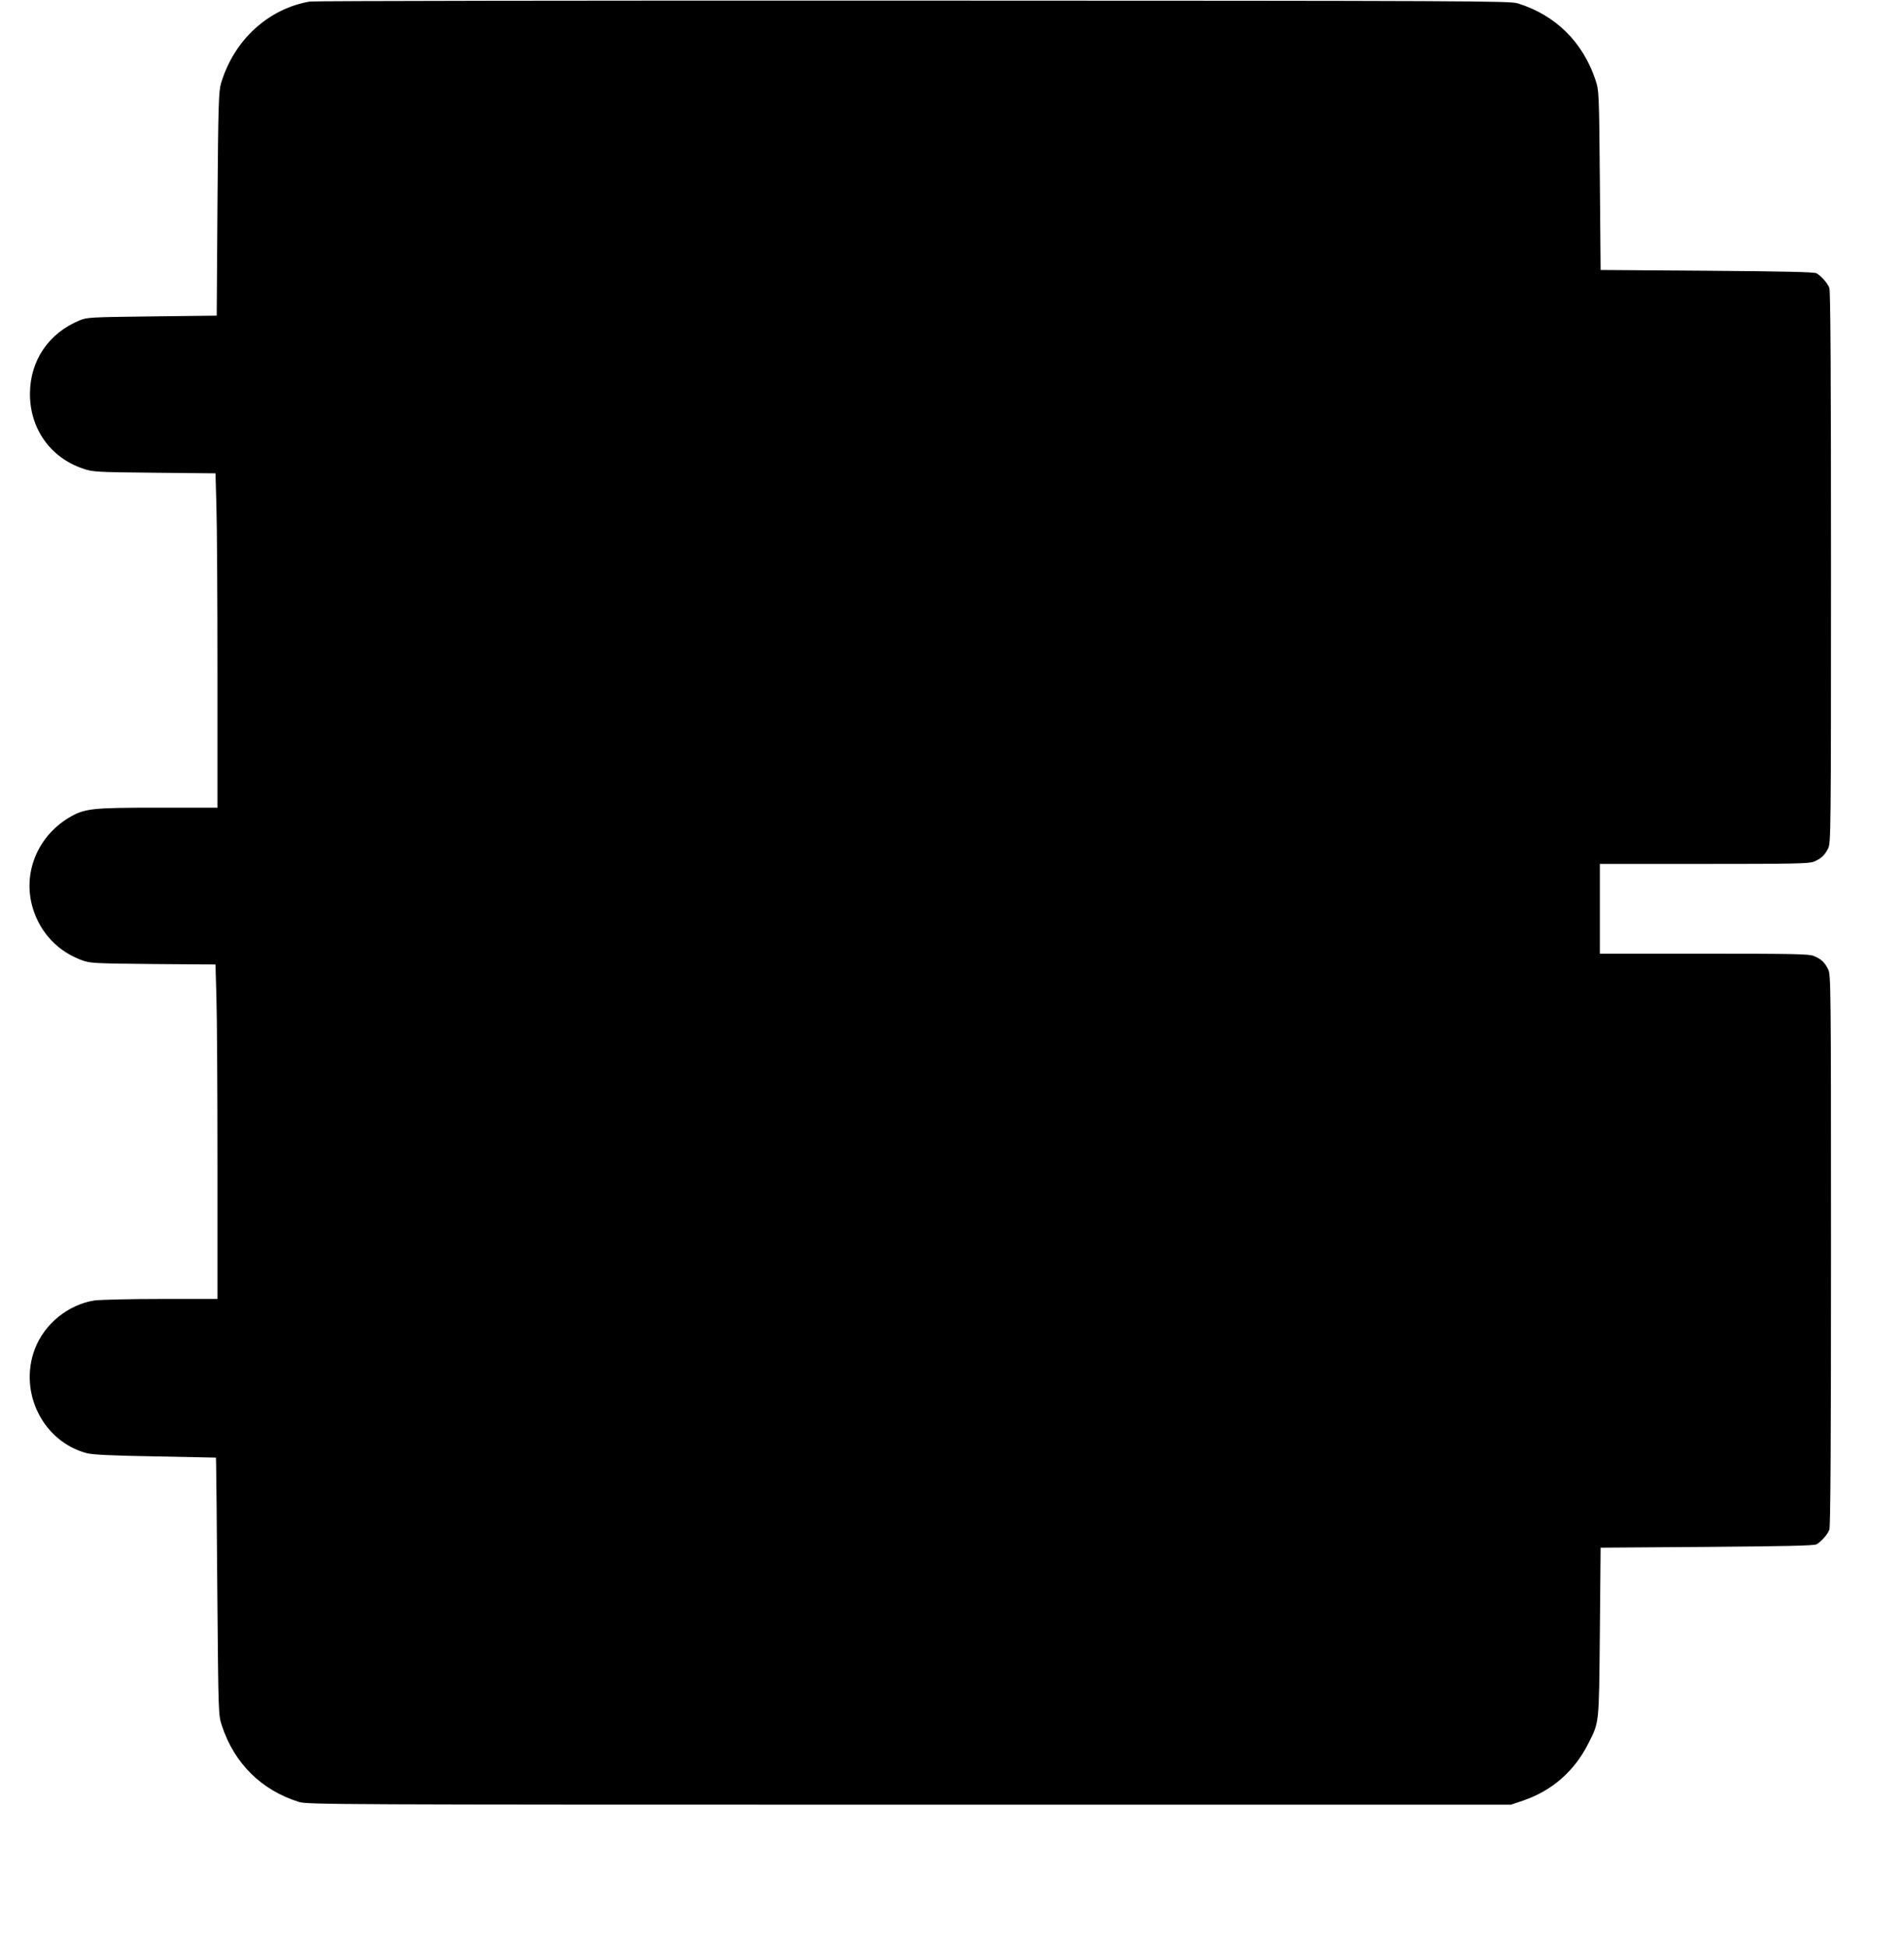 <?xml version="1.0" standalone="no"?>
<!DOCTYPE svg PUBLIC "-//W3C//DTD SVG 20010904//EN"
 "http://www.w3.org/TR/2001/REC-SVG-20010904/DTD/svg10.dtd">
<svg version="1.0" xmlns="http://www.w3.org/2000/svg"
 width="1252pt" height="1280pt" viewBox="0 0 1252 1280"
 preserveAspectRatio="xMidYMid meet">
<g transform="translate(0,1280) scale(0.1,-0.1)"
fill="#000000" stroke="none">
<path d="M2038 12790 c-274 -47 -499 -253 -584 -536 -16 -53 -19 -131 -24
-794 l-5 -735 -425 -5 c-402 -5 -428 -6 -476 -26 -203 -84 -325 -262 -327
-479 -2 -232 134 -425 352 -497 63 -21 86 -22 467 -26 l401 -4 6 -216 c4 -119
7 -614 7 -1099 l0 -883 -391 0 c-439 0 -484 -5 -586 -66 -210 -126 -307 -371
-236 -599 50 -159 163 -279 319 -337 57 -21 75 -22 470 -26 l411 -3 6 -217 c4
-119 7 -614 7 -1099 l0 -883 -372 0 c-207 0 -402 -5 -438 -10 -173 -28 -328
-154 -391 -319 -108 -285 54 -609 342 -685 40 -10 162 -16 452 -21 l397 -8 1
-41 c1 -22 5 -403 8 -846 7 -804 7 -805 30 -875 81 -248 261 -426 508 -502 55
-17 243 -18 4013 -18 l3955 0 80 27 c189 64 337 193 428 373 74 147 71 119 77
735 l5 555 700 5 c506 4 706 8 720 17 31 18 73 65 84 96 8 20 11 584 11 1838
0 1756 -1 1811 -19 1847 -23 46 -46 67 -94 87 -31 13 -128 15 -722 15 l-685 0
0 295 0 295 685 0 c594 0 691 2 722 15 48 20 71 41 94 87 18 36 19 91 19 1847
0 1254 -3 1818 -11 1838 -11 31 -53 78 -84 96 -14 9 -214 13 -720 17 l-700 5
-5 590 c-5 586 -6 591 -29 660 -83 249 -263 426 -511 503 -51 16 -311 17
-3975 18 -2156 1 -3941 -2 -3967 -6z"/>
</g>
</svg>